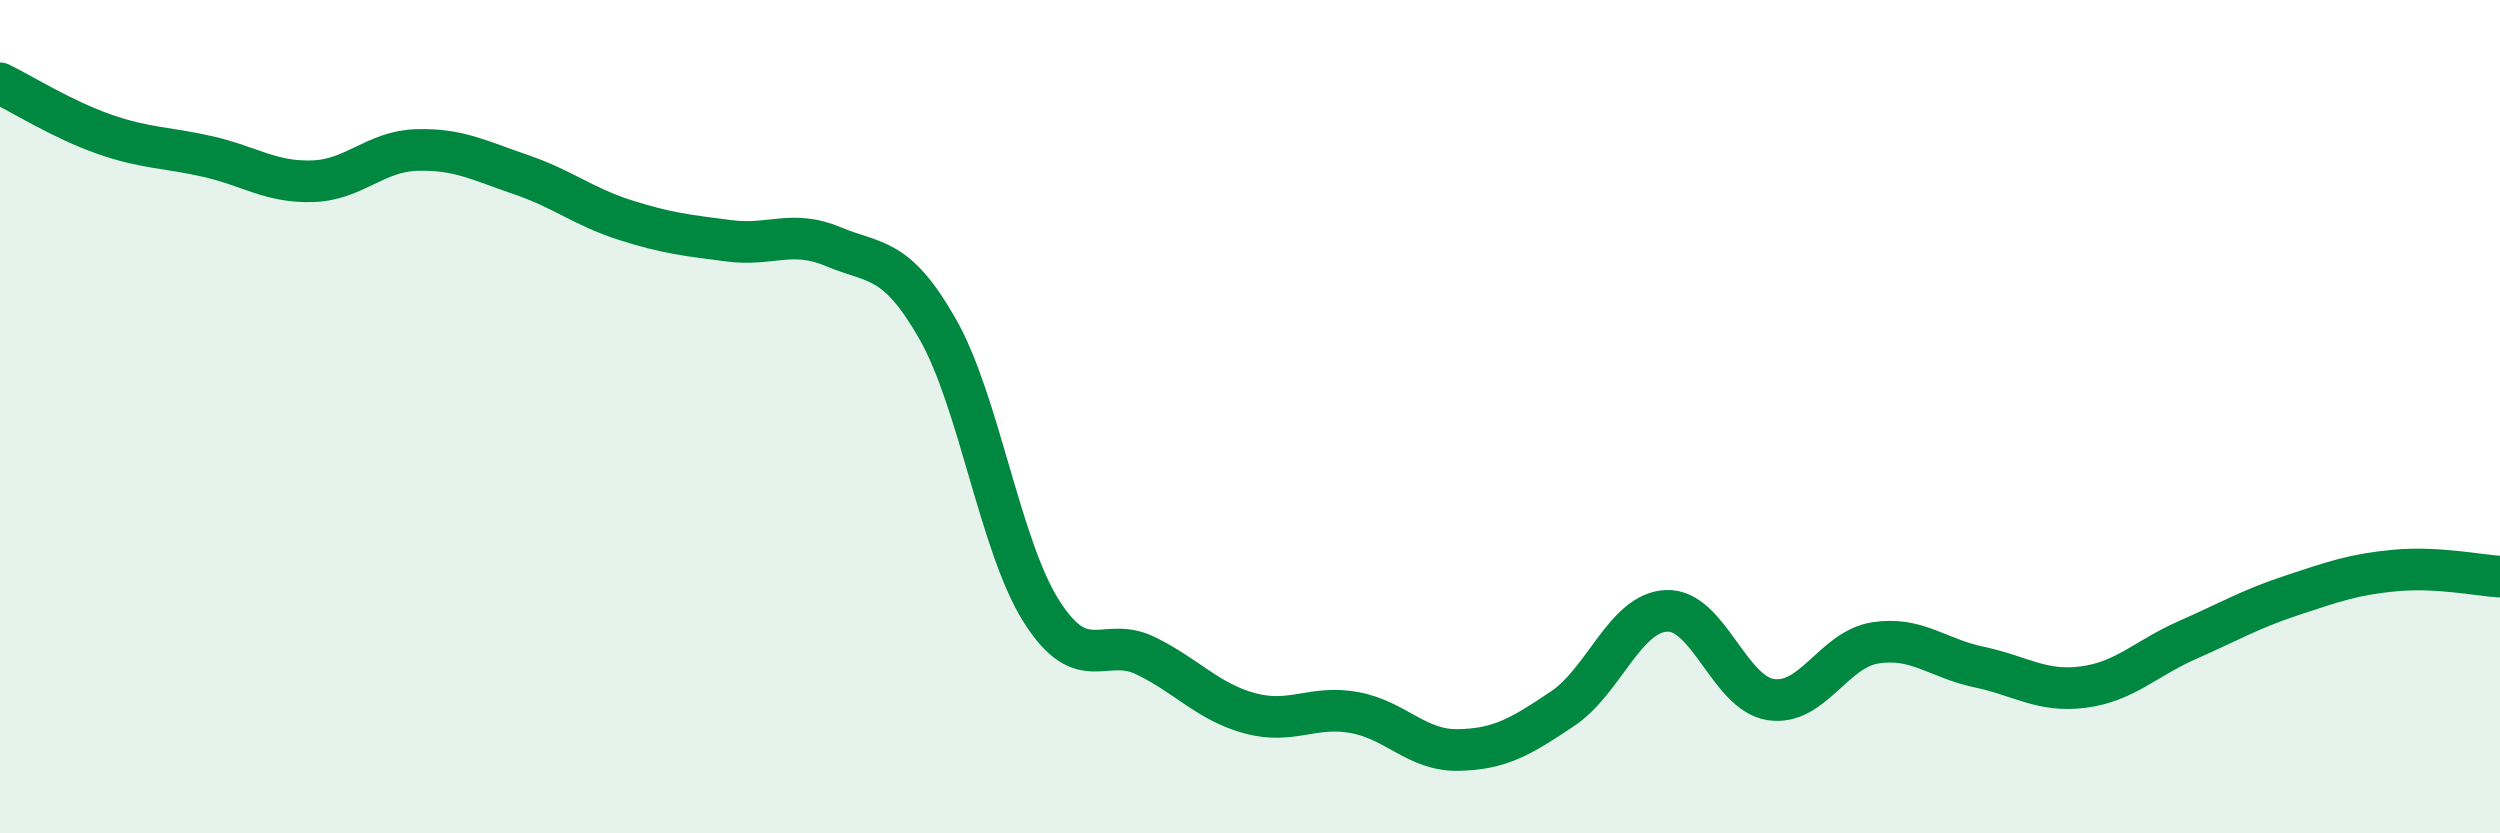 
    <svg width="60" height="20" viewBox="0 0 60 20" xmlns="http://www.w3.org/2000/svg">
      <path
        d="M 0,2 C 0.5,2.24 1.5,2.87 2.5,3.22 C 3.5,3.57 4,3.53 5,3.76 C 6,3.99 6.5,4.38 7.5,4.35 C 8.5,4.32 9,3.63 10,3.6 C 11,3.57 11.5,3.85 12.5,4.19 C 13.5,4.53 14,4.96 15,5.28 C 16,5.6 16.5,5.65 17.5,5.78 C 18.5,5.91 19,5.5 20,5.92 C 21,6.34 21.5,6.14 22.5,7.89 C 23.5,9.64 24,13.11 25,14.68 C 26,16.25 26.5,15.25 27.5,15.74 C 28.5,16.23 29,16.85 30,17.12 C 31,17.39 31.5,16.92 32.5,17.1 C 33.5,17.28 34,18.02 35,18 C 36,17.98 36.5,17.68 37.5,17.01 C 38.5,16.34 39,14.7 40,14.66 C 41,14.62 41.5,16.64 42.5,16.79 C 43.5,16.94 44,15.59 45,15.43 C 46,15.27 46.5,15.8 47.5,16.01 C 48.5,16.22 49,16.62 50,16.49 C 51,16.36 51.5,15.8 52.5,15.36 C 53.5,14.92 54,14.62 55,14.29 C 56,13.96 56.5,13.78 57.5,13.69 C 58.5,13.6 59.5,13.81 60,13.84L60 20L0 20Z"
        fill="#008740"
        opacity="0.1"
        stroke-linecap="round"
        stroke-linejoin="round"
      />
      <path
        d="M 0,2 C 0.5,2.24 1.5,2.87 2.5,3.22 C 3.5,3.57 4,3.53 5,3.76 C 6,3.99 6.5,4.38 7.5,4.35 C 8.5,4.32 9,3.63 10,3.6 C 11,3.57 11.5,3.85 12.5,4.19 C 13.5,4.53 14,4.96 15,5.28 C 16,5.6 16.5,5.65 17.5,5.78 C 18.5,5.91 19,5.5 20,5.92 C 21,6.34 21.5,6.14 22.5,7.89 C 23.5,9.64 24,13.11 25,14.68 C 26,16.25 26.5,15.25 27.5,15.74 C 28.5,16.23 29,16.85 30,17.12 C 31,17.39 31.5,16.92 32.5,17.1 C 33.5,17.28 34,18.02 35,18 C 36,17.98 36.5,17.68 37.5,17.01 C 38.5,16.34 39,14.7 40,14.66 C 41,14.62 41.5,16.64 42.5,16.79 C 43.5,16.94 44,15.59 45,15.43 C 46,15.27 46.5,15.8 47.5,16.01 C 48.5,16.22 49,16.62 50,16.49 C 51,16.36 51.5,15.8 52.5,15.36 C 53.5,14.92 54,14.62 55,14.29 C 56,13.96 56.5,13.78 57.5,13.69 C 58.5,13.6 59.5,13.81 60,13.84"
        stroke="#008740"
        stroke-width="1"
        fill="none"
        stroke-linecap="round"
        stroke-linejoin="round"
      />
    </svg>
  
